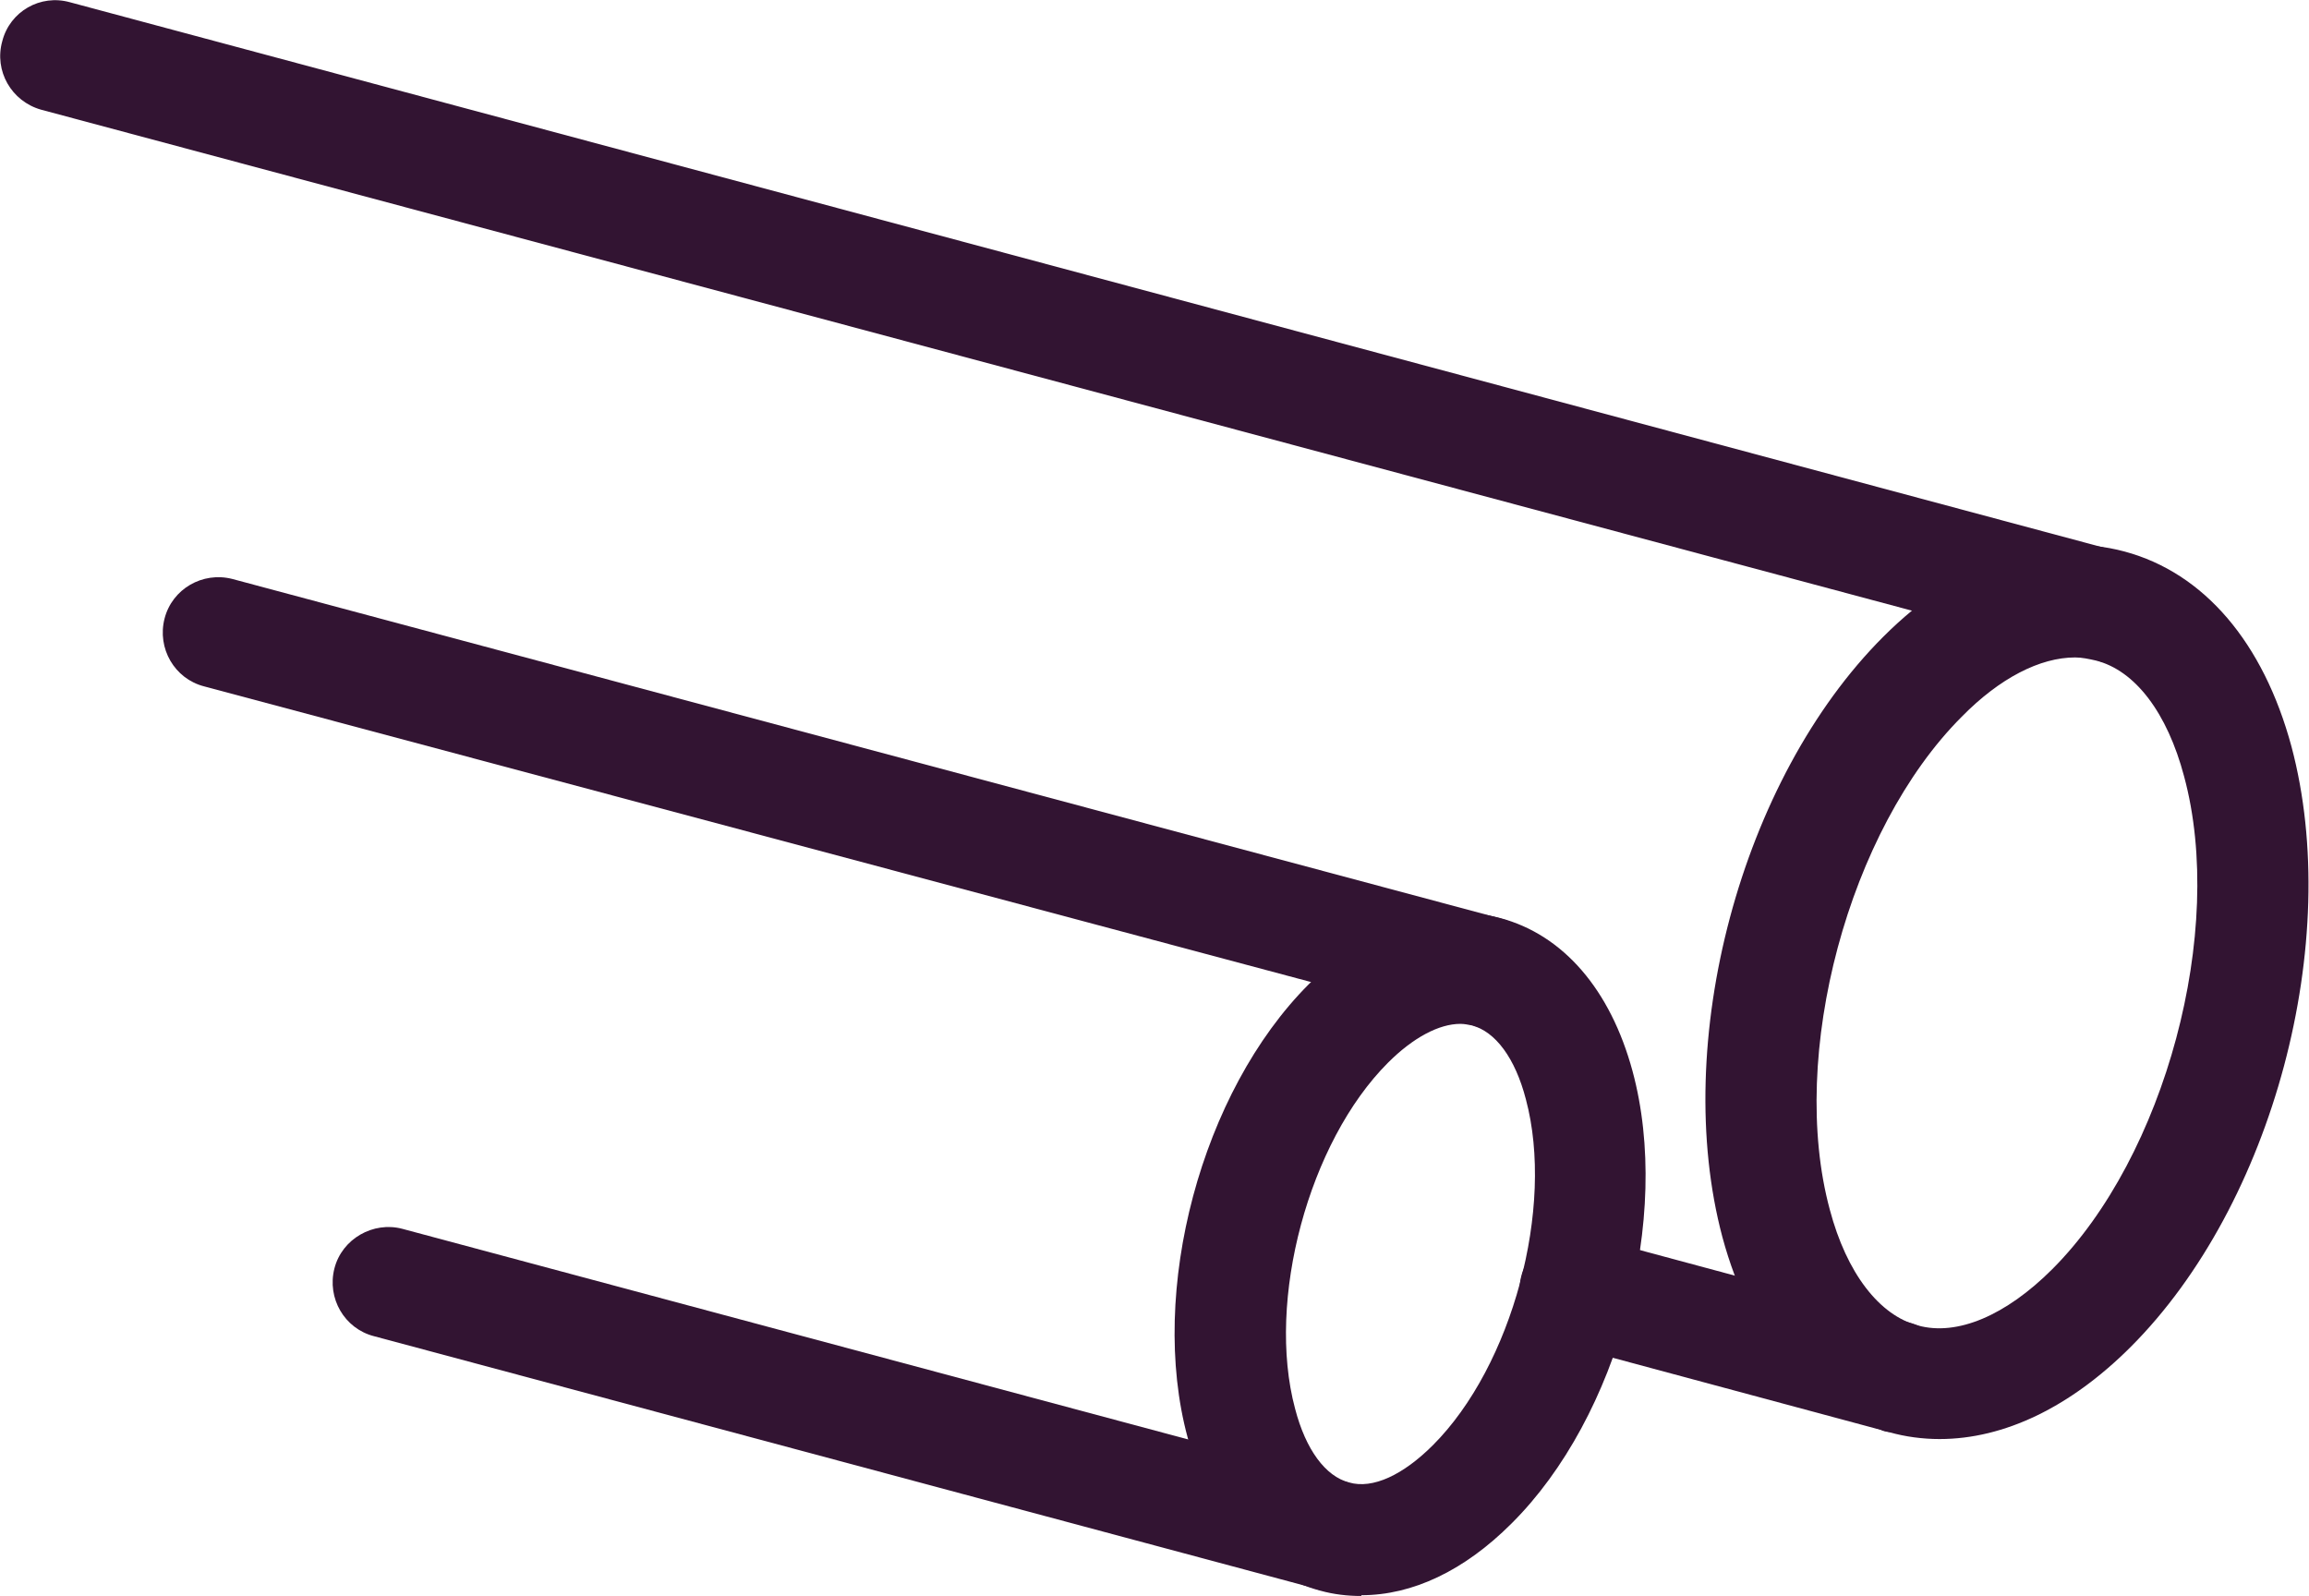 <?xml version="1.0" encoding="UTF-8"?>
<svg id="Layer_2" data-name="Layer 2" xmlns="http://www.w3.org/2000/svg" viewBox="0 0 30.31 20.95">
  <defs>
    <style>
      .cls-1 {
        fill: #321432;
      }
    </style>
  </defs>
  <g id="FG">
    <g>
      <path class="cls-1" d="M25.46,18.89c-.22,0-.45-.03-.66-.09-1.04-.28-1.82-1.19-2.19-2.56-.68-2.55.24-6.01,2.11-7.88,1-1,2.13-1.4,3.17-1.12,1.04.28,1.82,1.19,2.19,2.56.68,2.55-.24,6.01-2.11,7.88-.79.79-1.66,1.21-2.51,1.21ZM27.24,8.63c-.46,0-.99.27-1.49.78-1.48,1.48-2.28,4.44-1.73,6.47.22.83.65,1.39,1.16,1.52.51.14,1.15-.13,1.76-.74,1.48-1.48,2.28-4.44,1.73-6.47-.22-.83-.64-1.39-1.16-1.52-.09-.02-.18-.04-.27-.04Z"/>
      <path class="cls-1" d="M27.73,8.7c-.06,0-.13,0-.19-.03L.54,1.44C.15,1.33-.08.93.03.54.13.15.53-.08.92.03l27,7.24c.39.1.62.5.52.89-.09.33-.38.54-.7.54Z"/>
      <path class="cls-1" d="M24.88,18.8c-.06,0-.13,0-.19-.03l-4.2-1.13c-.39-.1-.62-.5-.52-.89.1-.39.5-.62.89-.52l4.2,1.13c.39.1.62.5.52.89-.09.33-.38.54-.7.54Z"/>
      <path class="cls-1" d="M17.87,20.95c-.18,0-.36-.02-.54-.07-.83-.22-1.45-.94-1.74-2.01-.52-1.92.18-4.54,1.59-5.95.78-.78,1.67-1.09,2.51-.87.83.22,1.45.94,1.74,2.01.52,1.92-.18,4.54-1.59,5.94-.62.62-1.3.94-1.97.94ZM19.17,13.44c-.28,0-.62.18-.95.51-1.04,1.04-1.6,3.12-1.22,4.54.14.54.4.89.71.97.31.09.71-.1,1.1-.49,1.04-1.04,1.6-3.12,1.22-4.54-.14-.54-.4-.89-.71-.97-.05-.01-.1-.02-.15-.02Z"/>
      <path class="cls-1" d="M19.53,13.49c-.06,0-.13,0-.19-.03L2.68,9.01c-.39-.1-.62-.5-.52-.89.1-.39.5-.62.89-.52l16.66,4.46c.39.1.62.5.52.89-.09.33-.38.54-.7.54Z"/>
      <path class="cls-1" d="M17.45,20.88c-.06,0-.13,0-.19-.03l-12.35-3.31c-.39-.1-.62-.5-.52-.89.1-.39.51-.62.89-.52l12.35,3.31c.39.1.62.5.52.89-.09.33-.38.54-.7.54Z"/>
    </g>
  </g>
</svg>